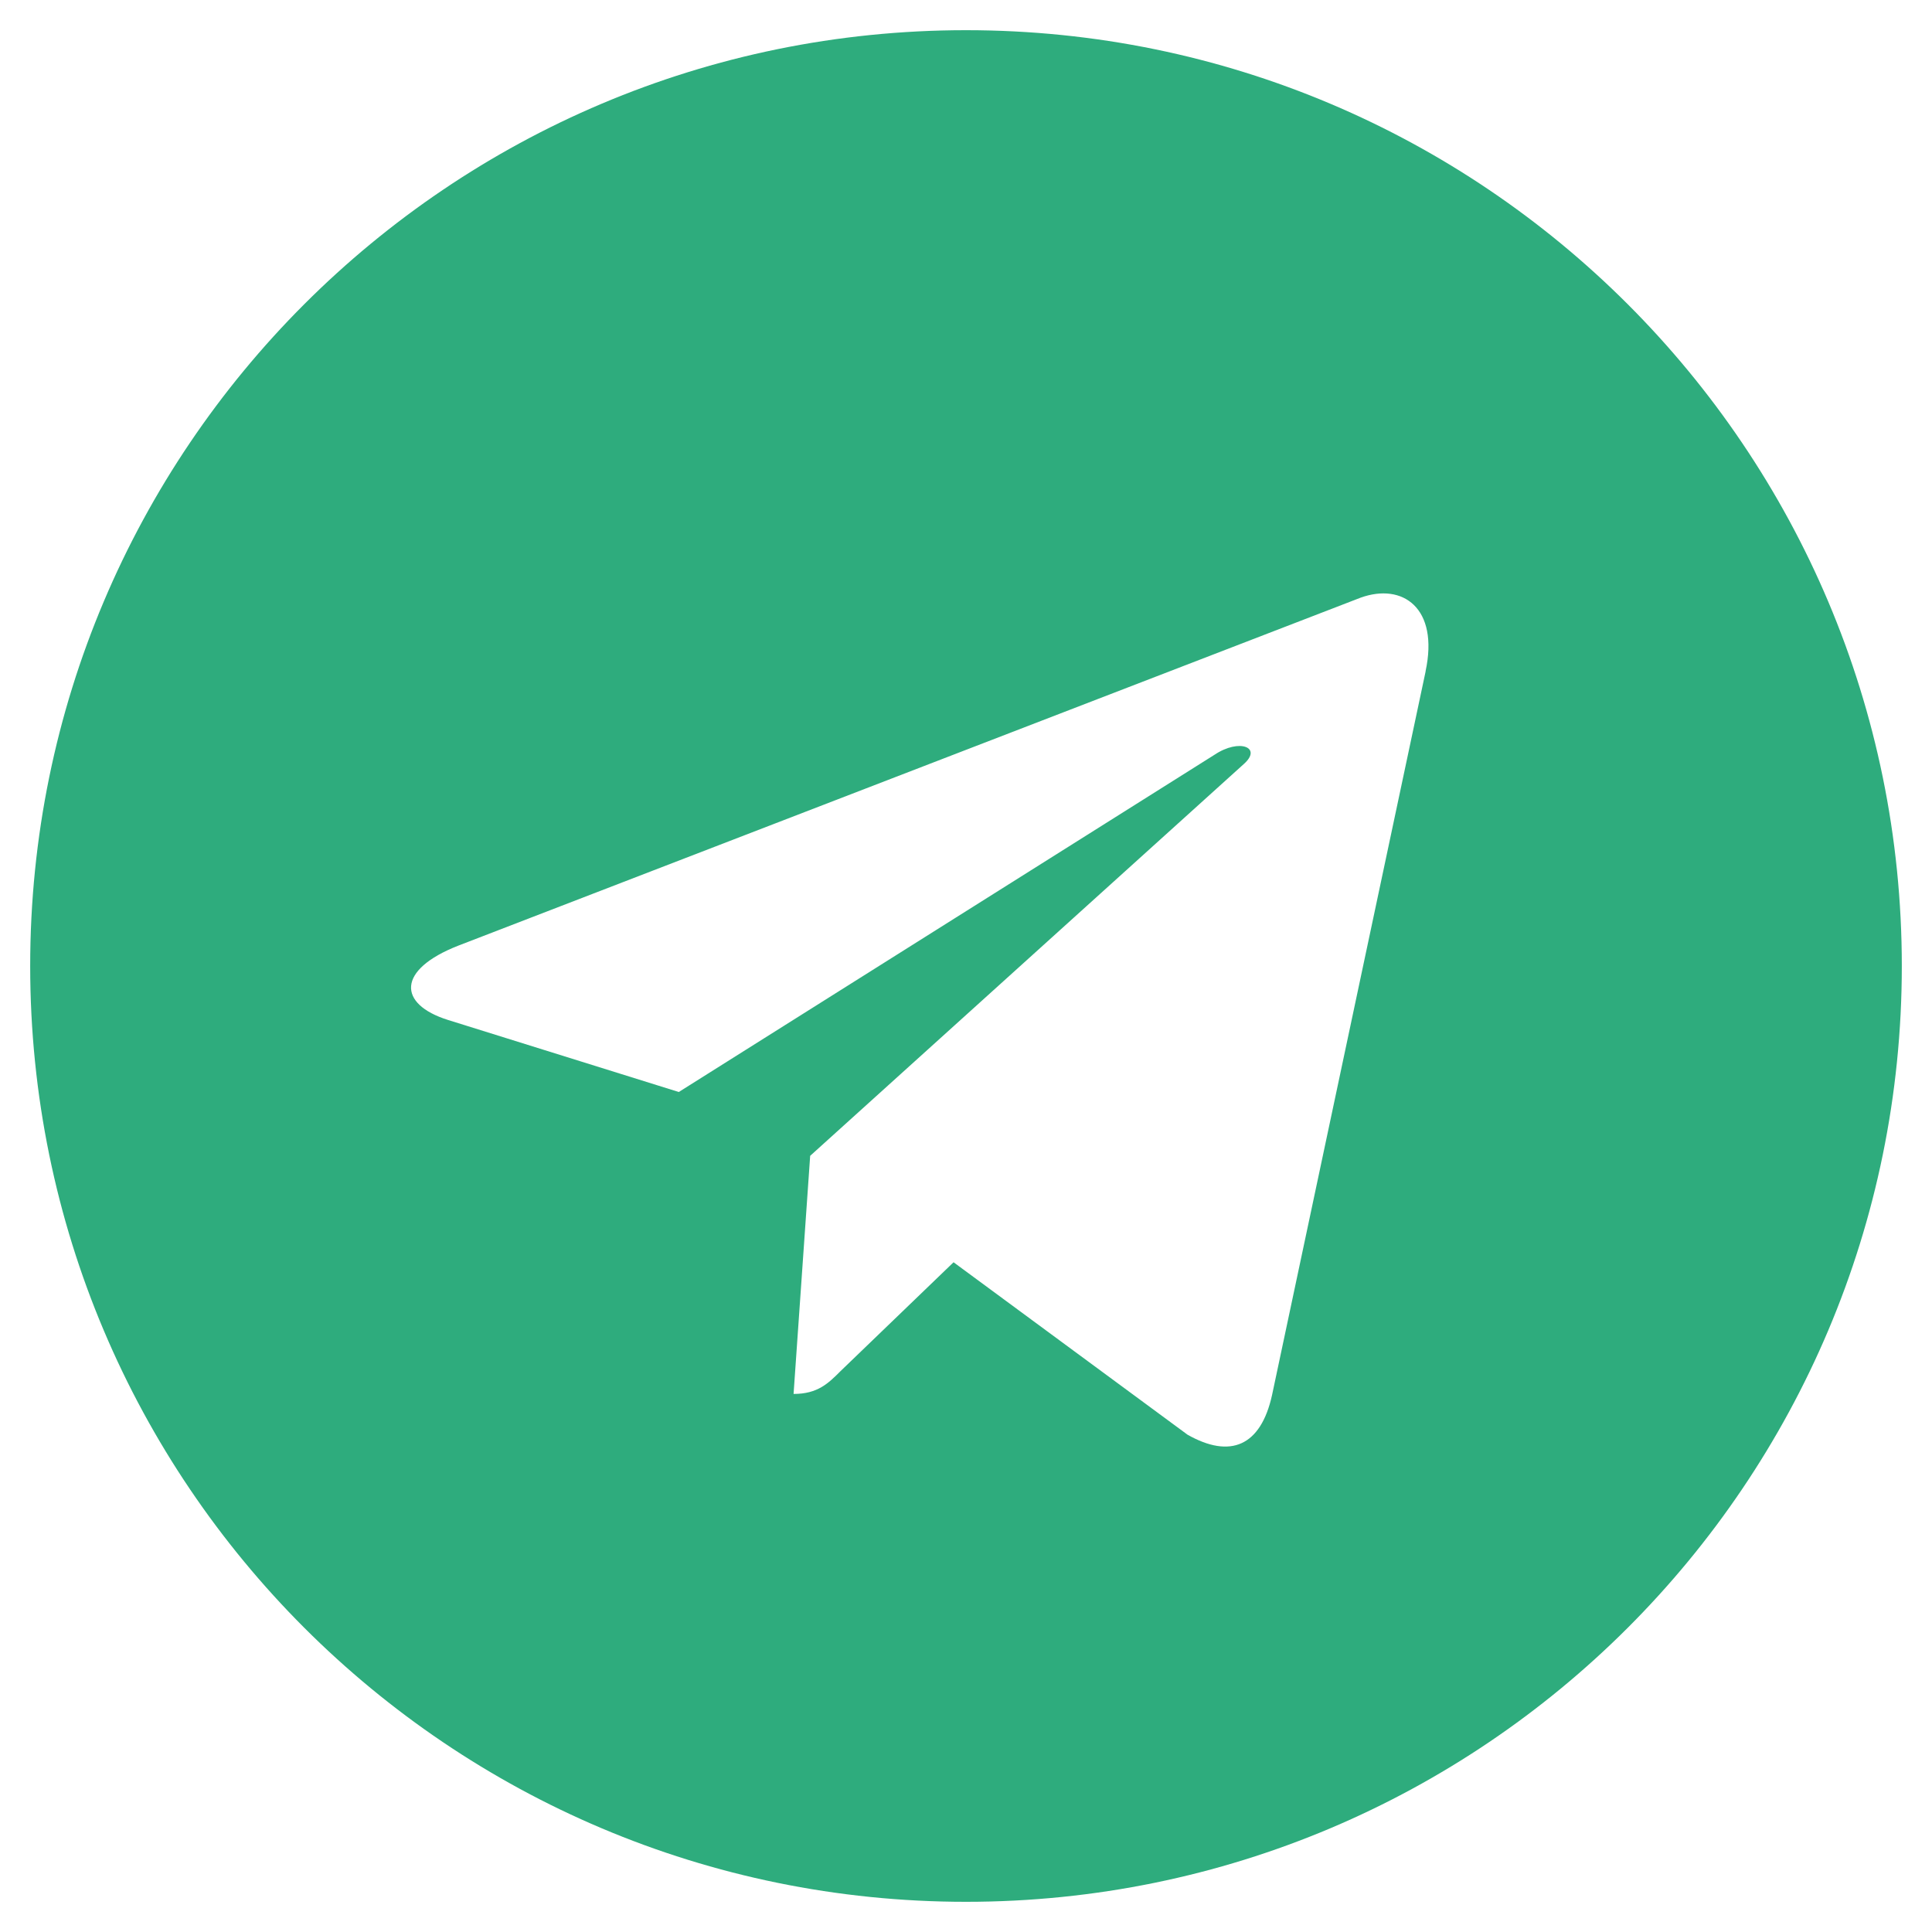 <svg fill="#2eac7d" height="32" viewBox="0 0 32 32" width="32" xmlns="http://www.w3.org/2000/svg"><path d="m16 .5c-8.563 0-15.5 6.938-15.5 15.5s6.938 15.5 15.5 15.5c8.563 0 15.5-6.938 15.5-15.5s-6.938-15.5-15.5-15.5zm7.613 10.619-2.544 11.988c-.188.85-.694 1.056-1.4.656l-3.875-2.856-1.869 1.8c-.206.206-.381.381-.781.381l.275-3.944 7.181-6.488c.313-.275-.069-.431-.482-.156l-8.875 5.587-3.825-1.194c-.831-.262-.85-.831.175-1.231l14.944-5.763c.694-.25 1.3.169 1.075 1.219z"/></svg>
